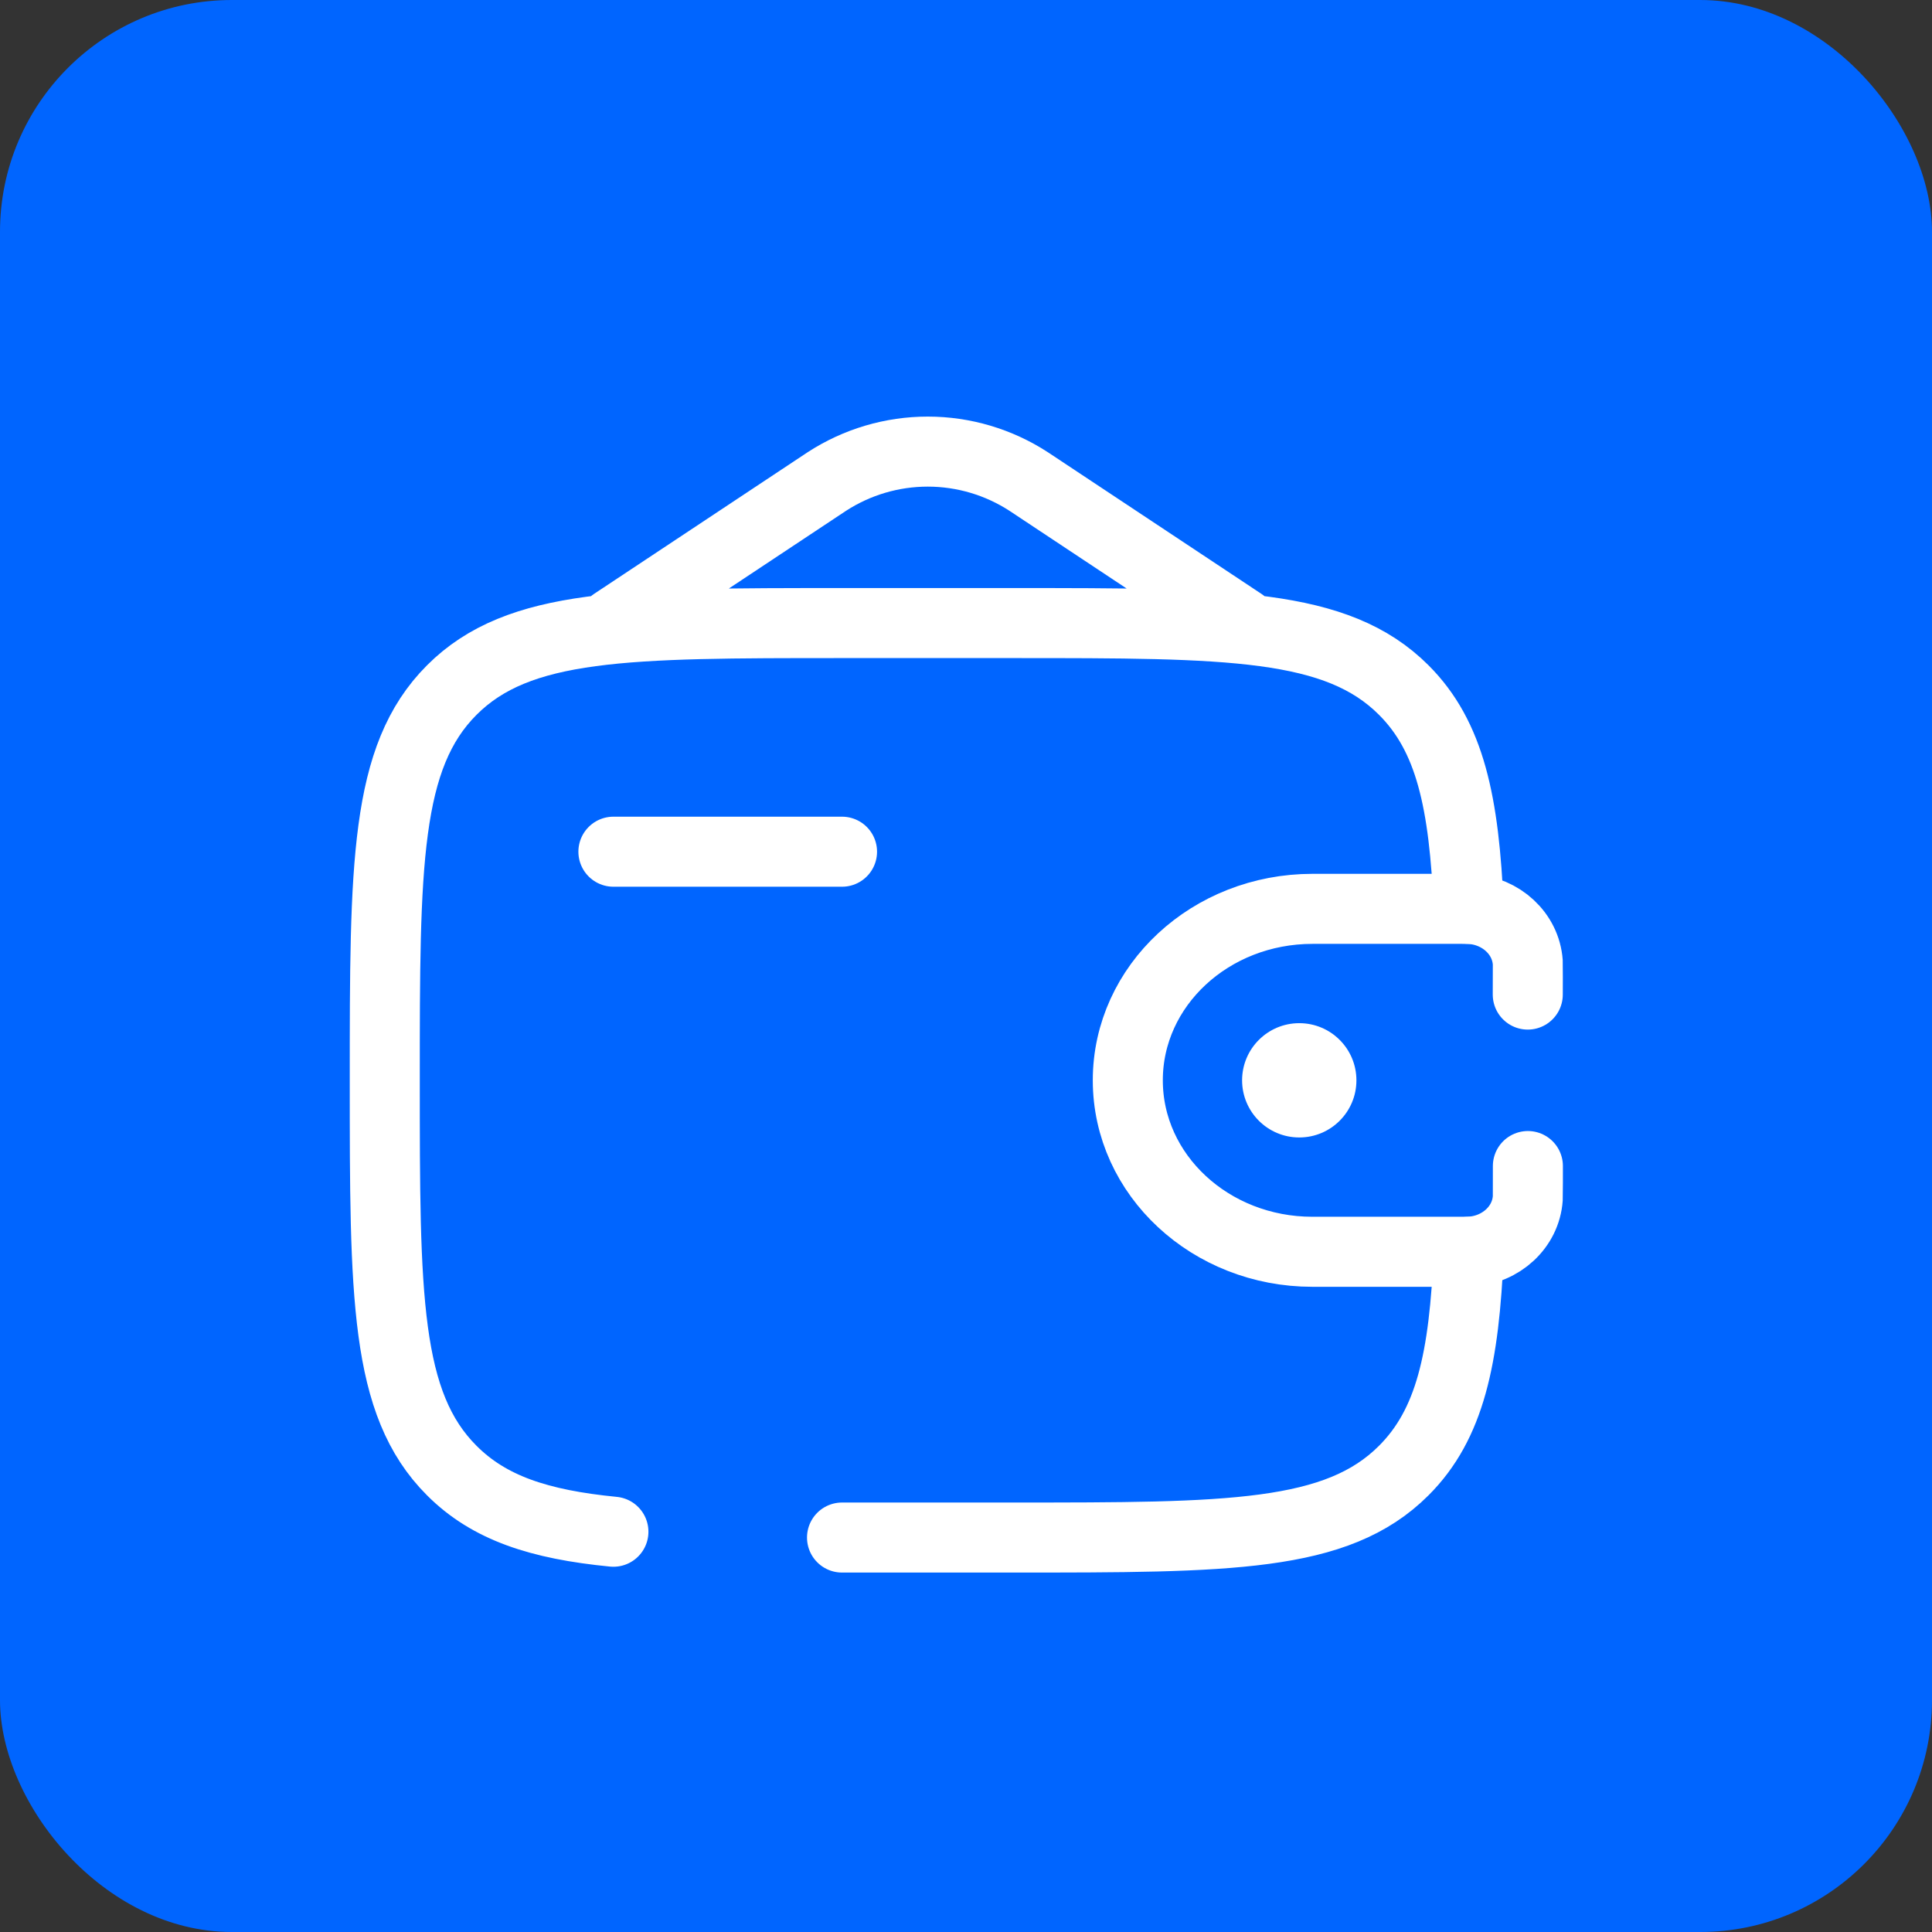 <svg width="100" height="100" viewBox="0 0 100 100" fill="none" xmlns="http://www.w3.org/2000/svg">
<rect x="0" y="0" width="100" height="100" fill="#333333" stroke="none"/>
<rect width="100" height="100" rx="12" fill="#0065FF"/>
<path d="M31.75 44.084H43.583" stroke="white" stroke-width="3.625" stroke-linecap="round" stroke-linejoin="round"/>
<path d="M79.077 51.479C79.077 51.252 79.083 49.903 79.077 49.808C78.971 48.326 77.702 47.145 76.104 47.048C76.001 47.042 75.879 47.042 75.631 47.042H67.933C62.653 47.042 58.375 51.015 58.375 55.917C58.375 60.819 62.656 64.792 67.93 64.792H75.631C75.879 64.792 76.001 64.792 76.104 64.786C77.702 64.688 78.974 63.508 79.077 62.026C79.083 61.931 79.083 60.582 79.083 60.354" stroke="white" stroke-width="3.625" stroke-linecap="round"/>
<path d="M67.25 58.875C68.884 58.875 70.208 57.551 70.208 55.917C70.208 54.283 68.884 52.959 67.25 52.959C65.616 52.959 64.291 54.283 64.291 55.917C64.291 57.551 65.616 58.875 67.25 58.875Z" fill="white"/>
<path d="M43.583 79.583H52.458C63.614 79.583 69.194 79.583 72.658 76.116C75.051 73.726 75.793 70.33 76.021 64.792M76.021 47.042C75.79 41.504 75.051 38.108 72.658 35.717C69.194 32.25 63.614 32.25 52.458 32.25H43.583C32.427 32.25 26.848 32.25 23.384 35.717C19.919 39.184 19.916 44.761 19.916 55.917C19.916 67.073 19.916 72.652 23.384 76.116C25.316 78.051 27.904 78.906 31.75 79.282M31.75 32.25L42.799 24.922C44.353 23.913 46.167 23.375 48.021 23.375C49.874 23.375 51.688 23.913 53.242 24.922L64.291 32.25" stroke="white" stroke-width="3.625" stroke-linecap="round"/>
</svg>
